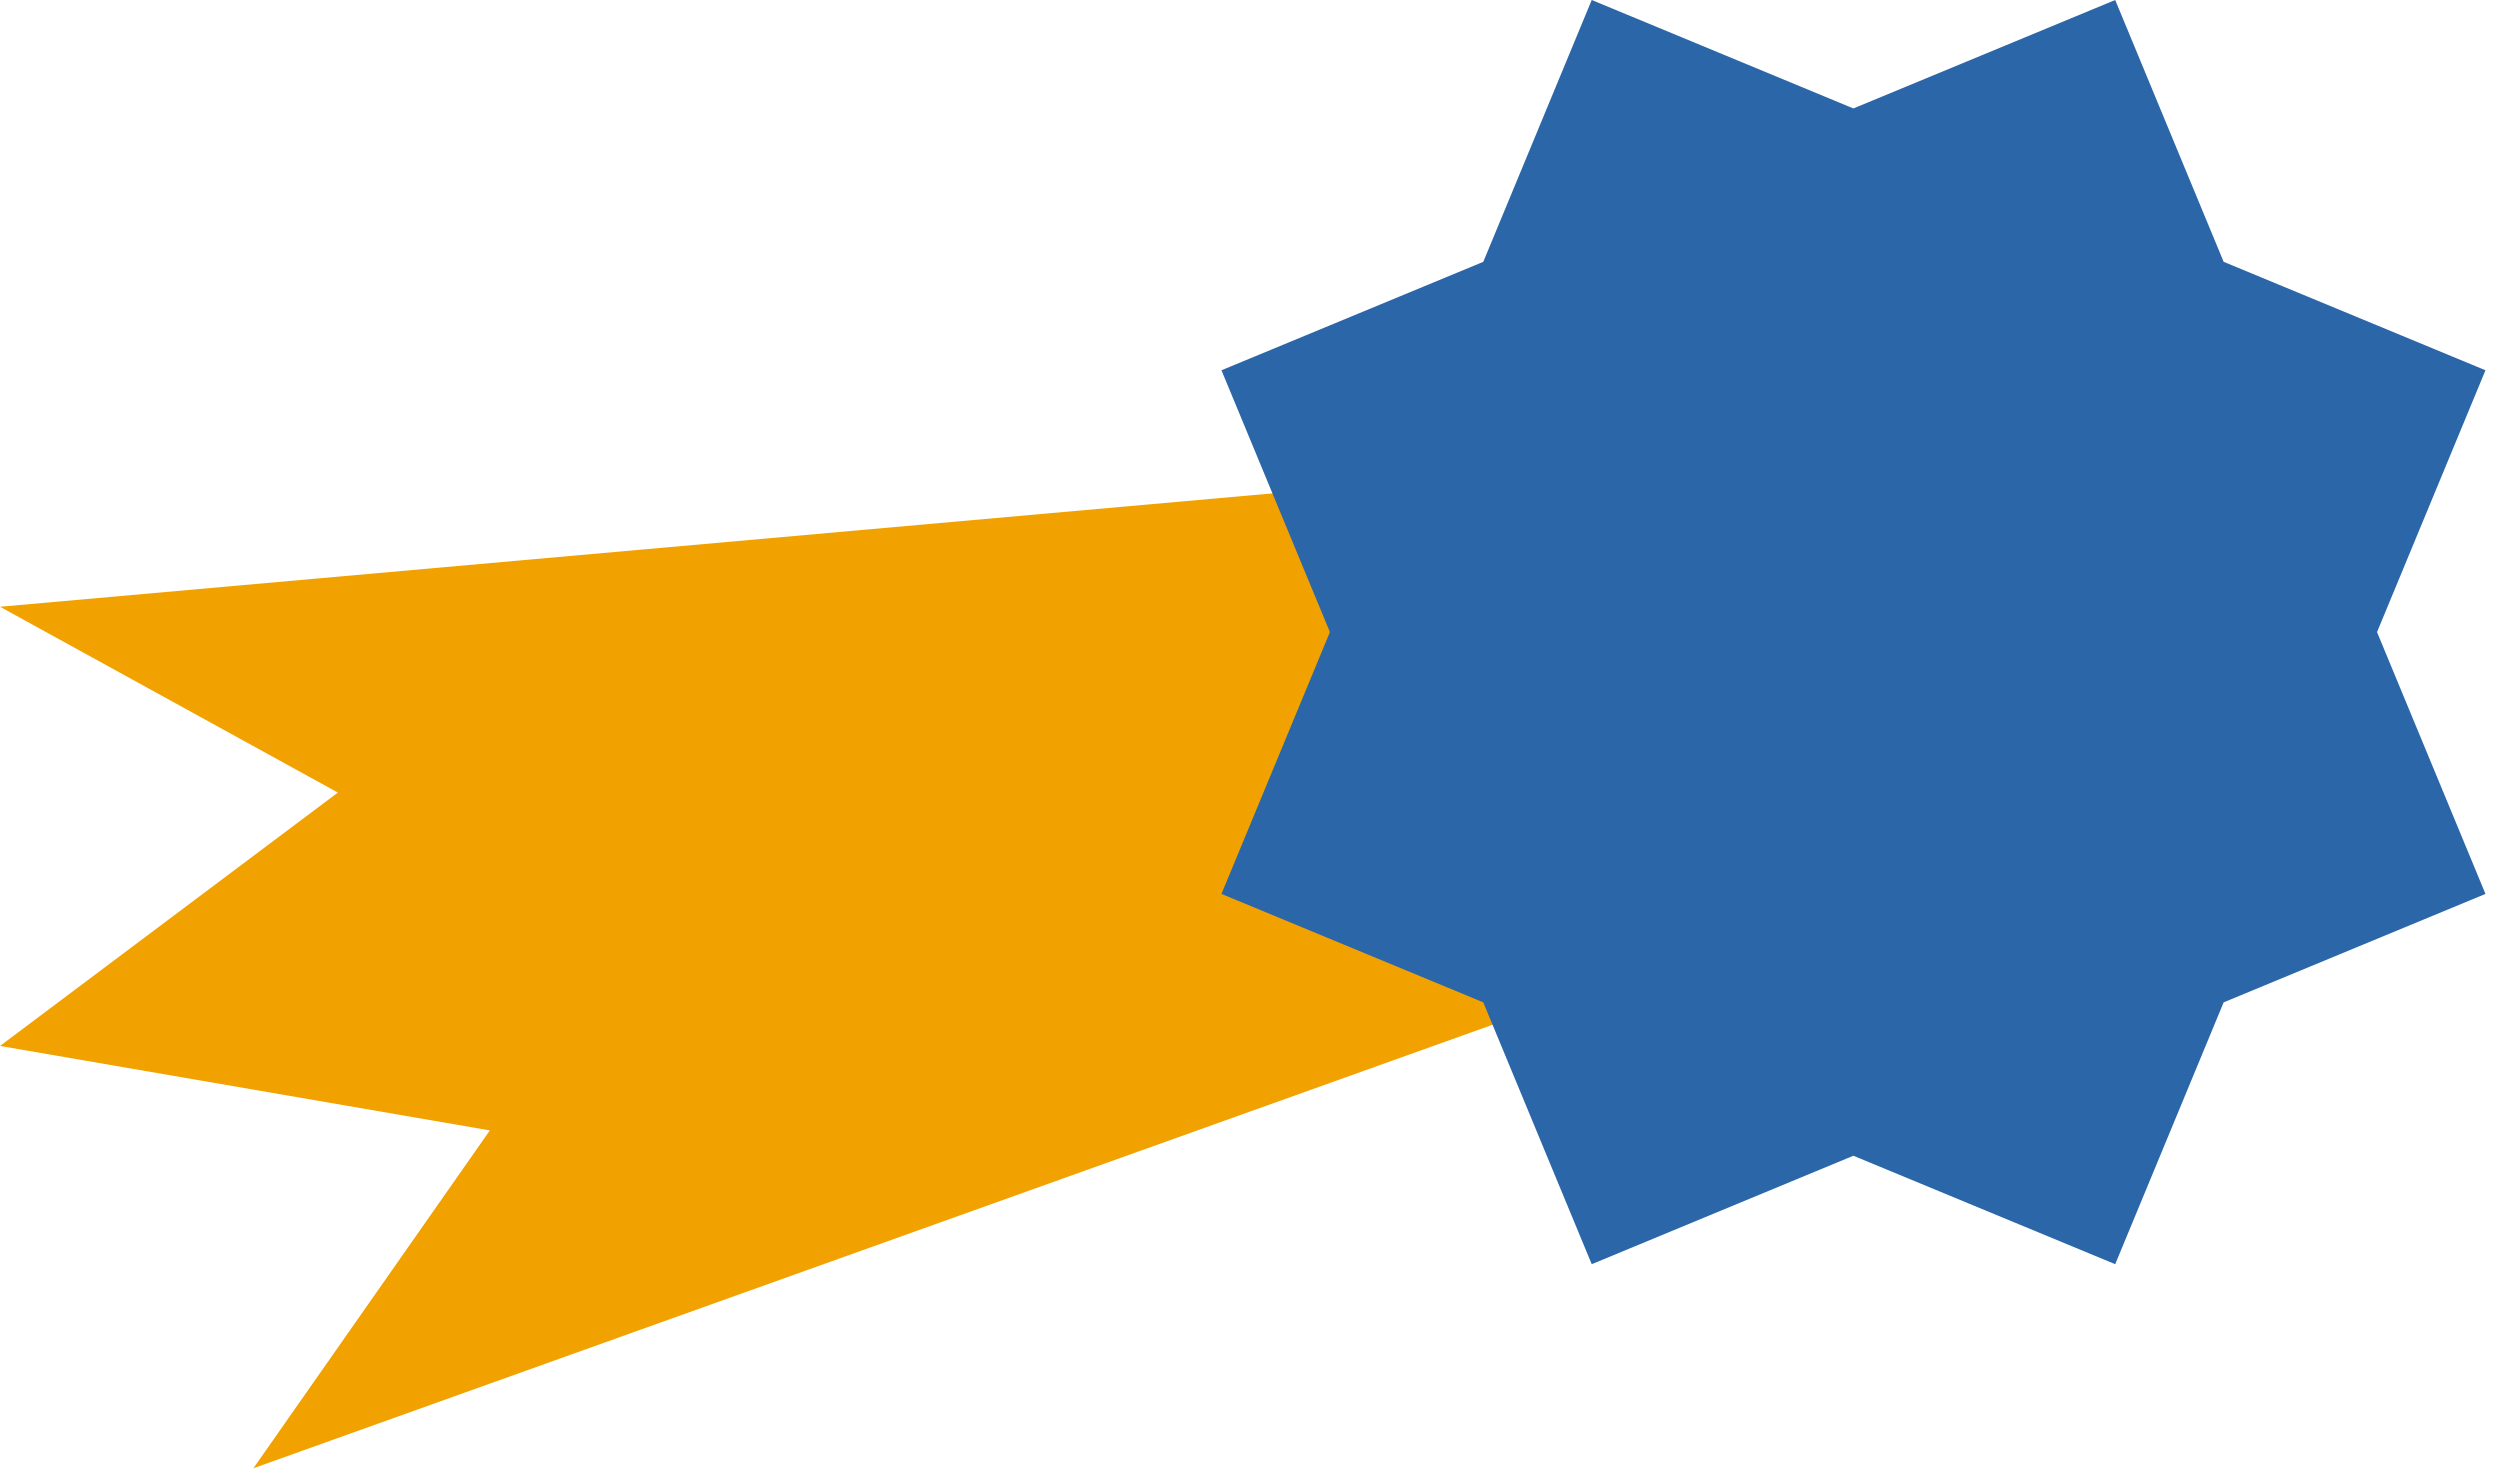 <svg xmlns="http://www.w3.org/2000/svg" width="148" height="87" viewBox="0 0 148 87" fill="none"><g id="Asset 5 1" clip-path="url(#clip0_374_1793)"><g id="Calque_1"><path id="Vector" d="M101 26.92L0 35.92L20 46.92L0 61.92L29 66.92L15 86.92L110 52.92L101 26.92Z" fill="#F2A200"></path><path id="Vector_2" fill-rule="evenodd" clip-rule="evenodd" d="M109.72 68.42L125.22 74.84L131.64 59.34L147.14 52.92L140.72 37.42L147.14 21.92L131.64 15.5L125.22 0L109.72 6.42L94.23 0L87.81 15.5L72.31 21.92L78.73 37.42L72.31 52.92L87.81 59.34L94.23 74.84L109.72 68.42Z" fill="#2B67A8"></path></g></g><defs><clipPath id="clip0_374_1793"><rect width="147.14" height="86.92" fill="white"></rect></clipPath></defs></svg>